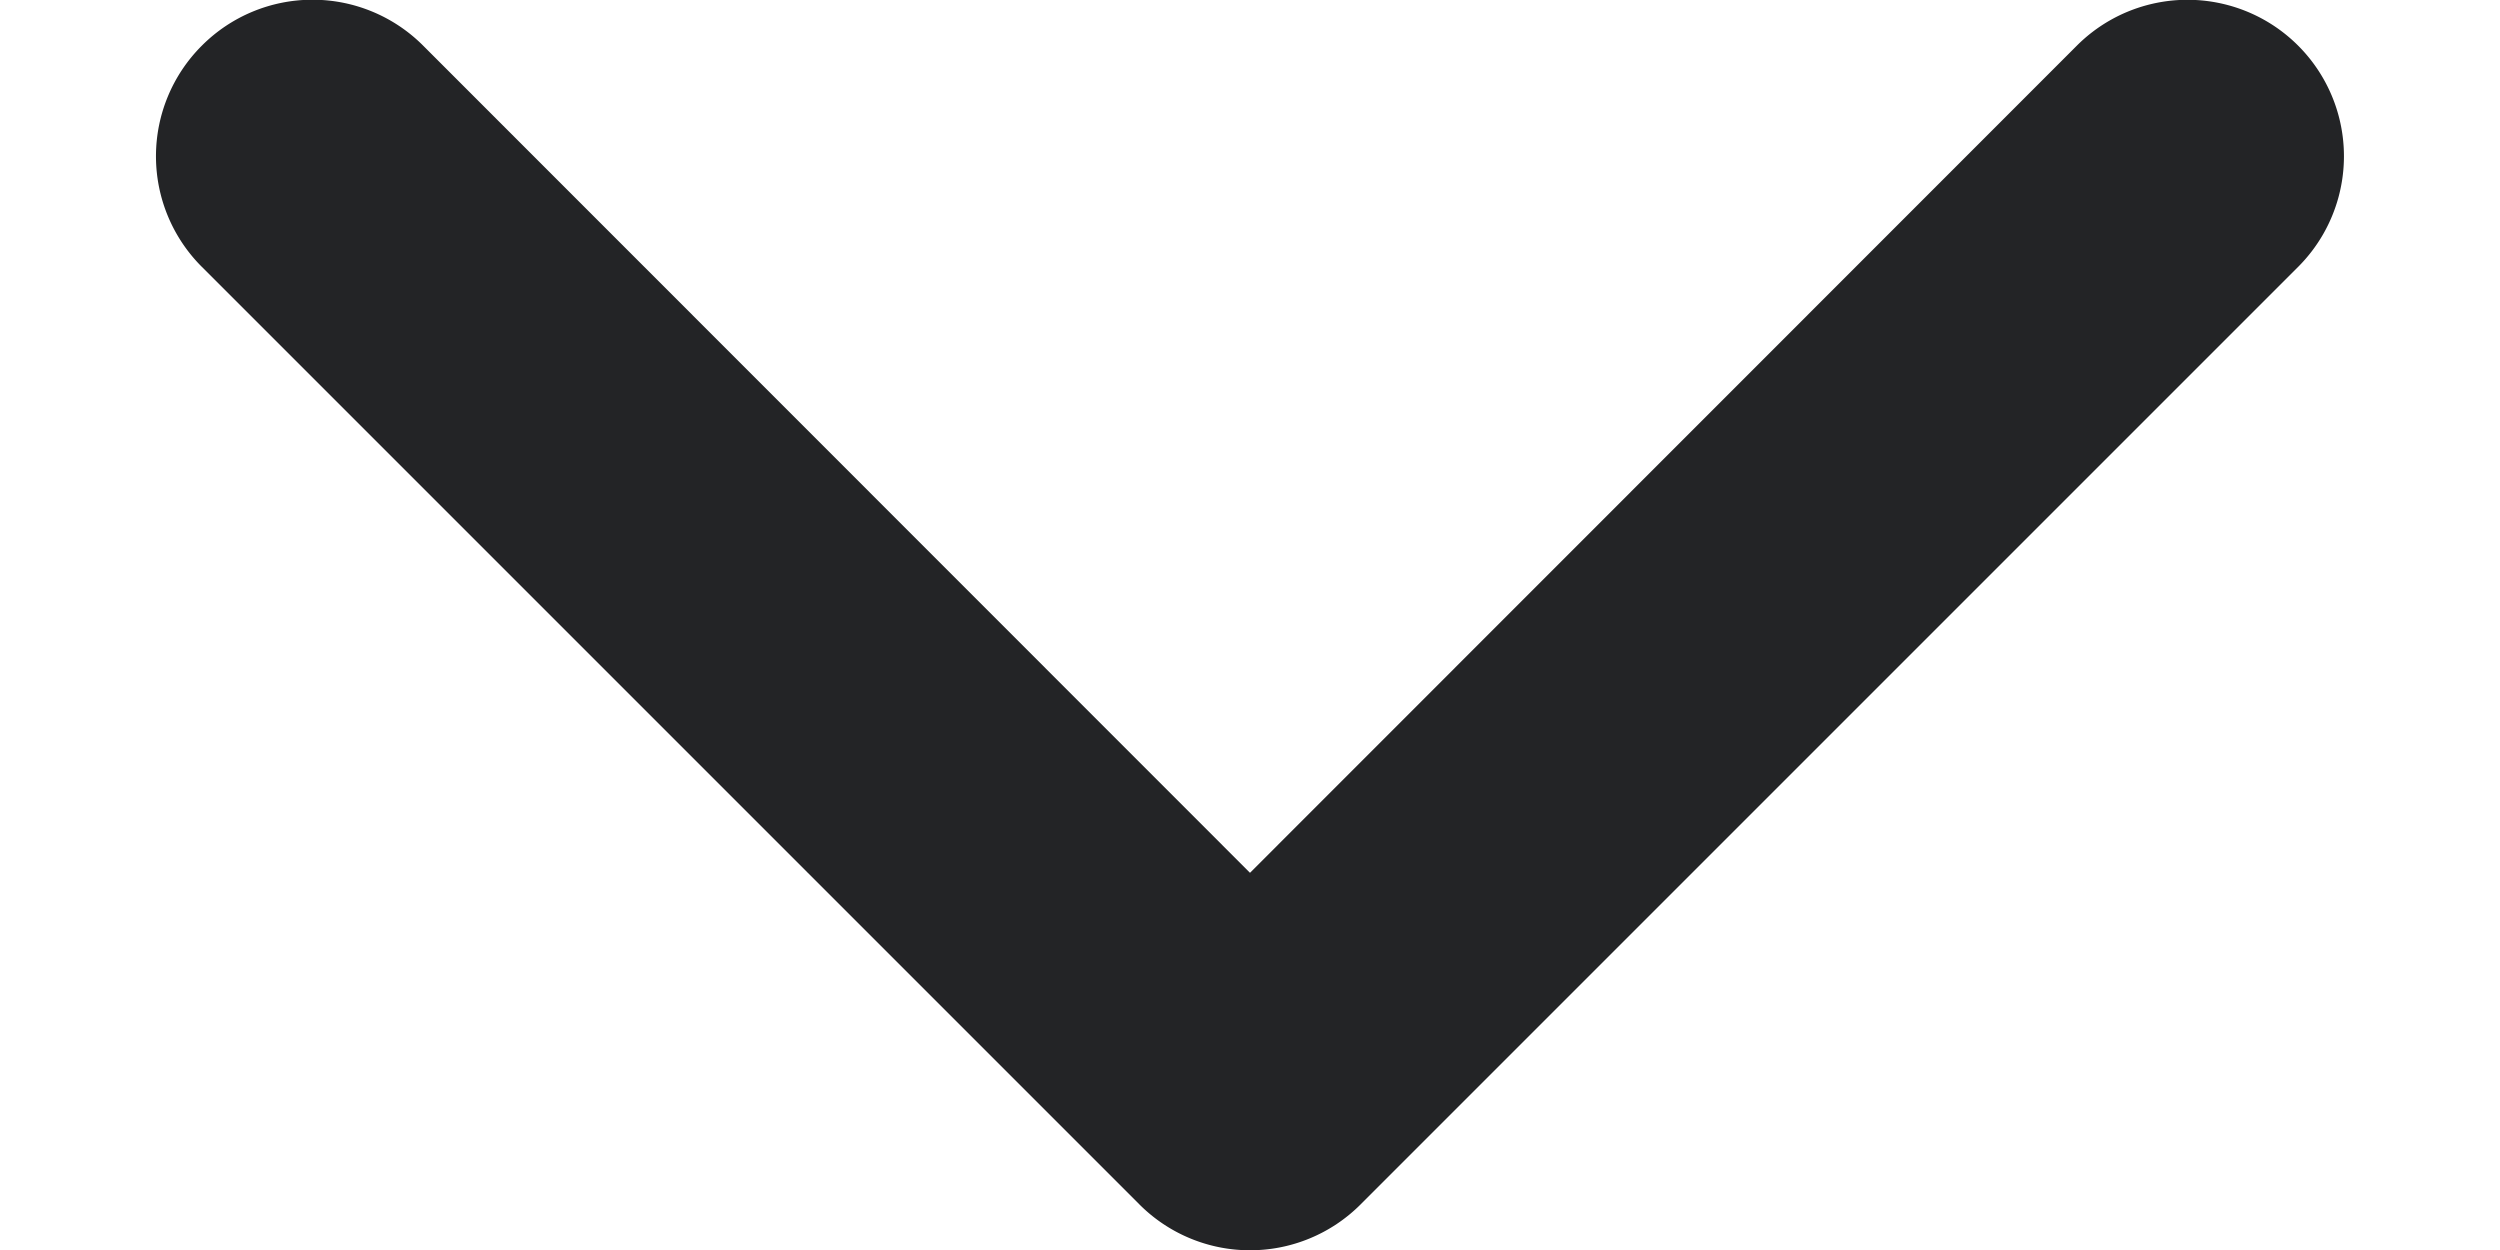 <svg xmlns="http://www.w3.org/2000/svg" width="8" height="4" fill="none" viewBox="0 0 8 4"><path fill="#232426" fill-rule="evenodd" d="M.646.146a.5.5 0 0 1 .708 0L4 2.793 6.646.146a.5.5 0 1 1 .708.708l-3 3a.5.5 0 0 1-.708 0l-3-3a.5.5 0 0 1 0-.708Z" clip-rule="evenodd"></path></svg>